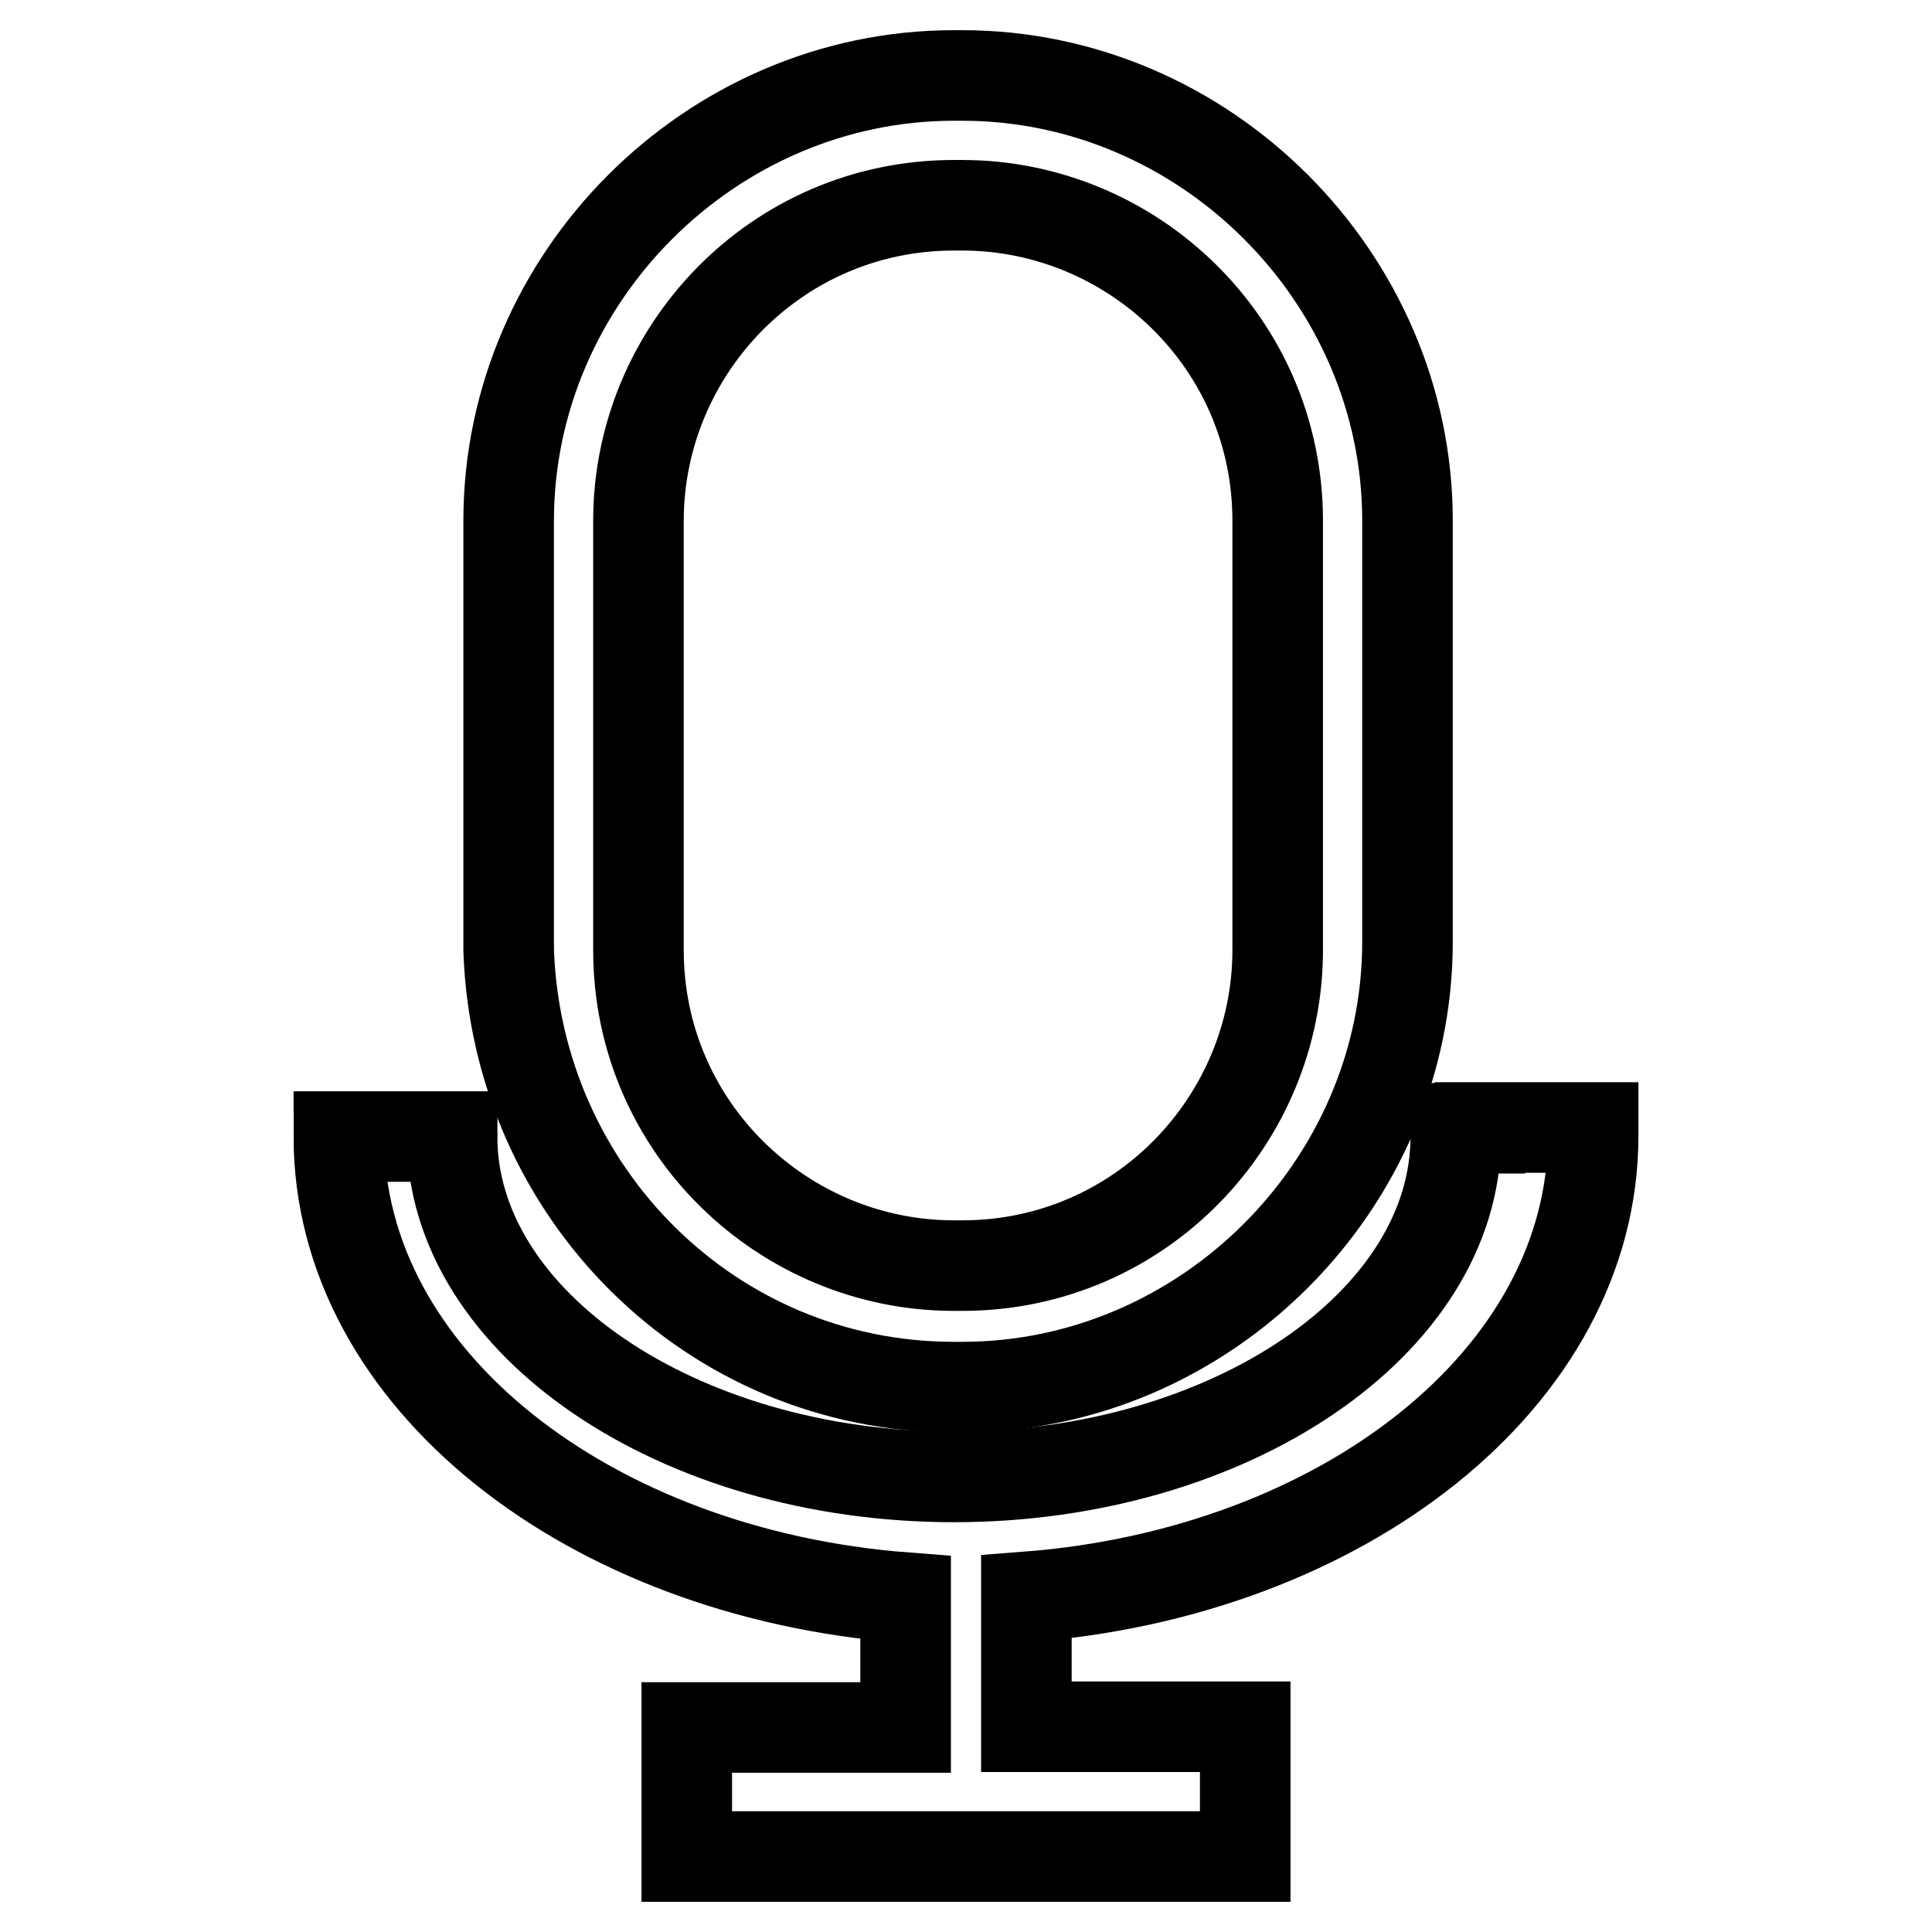 <?xml version="1.0" encoding="utf-8"?>
<!-- Svg Vector Icons : http://www.onlinewebfonts.com/icon -->
<!DOCTYPE svg PUBLIC "-//W3C//DTD SVG 1.1//EN" "http://www.w3.org/Graphics/SVG/1.1/DTD/svg11.dtd">
<svg version="1.1" xmlns="http://www.w3.org/2000/svg" xmlns:xlink="http://www.w3.org/1999/xlink" x="0px" y="0px" viewBox="0 0 256 256" enable-background="new 0 0 256 256" xml:space="preserve">
<g> <path stroke-width="12" fill-opacity="0" stroke="#000000"  d="M126.4,183.8h1.1c32.2,0,59-26.8,59-59V69c0-32.2-26.8-59-59-59h-1.1c-32.2,0-59,26.8-59,59v56.9 C68.5,158,94.2,183.8,126.4,183.8z M84.6,69c0-22.5,18.2-41.8,41.8-41.8h1.1c22.5,0,41.8,18.2,41.8,41.8v56.9 c0,22.5-18.2,41.8-41.8,41.8h-1.1c-22.5,0-41.8-18.2-41.8-41.8V69z"/> <path stroke-width="12" fill-opacity="0" stroke="#000000"  d="M196.1,149.5h-3.2v1.1c0,24.7-30,45.1-66.5,45.1s-66.5-20.4-66.5-45.1h-15c0,32.2,33.3,57.9,75.1,61.1v17.2 H91V246h74v-17.2h-29v-17.2c41.8-3.2,75.1-29,75.1-61.1v-1.1H196.1L196.1,149.5z"/></g>
</svg>